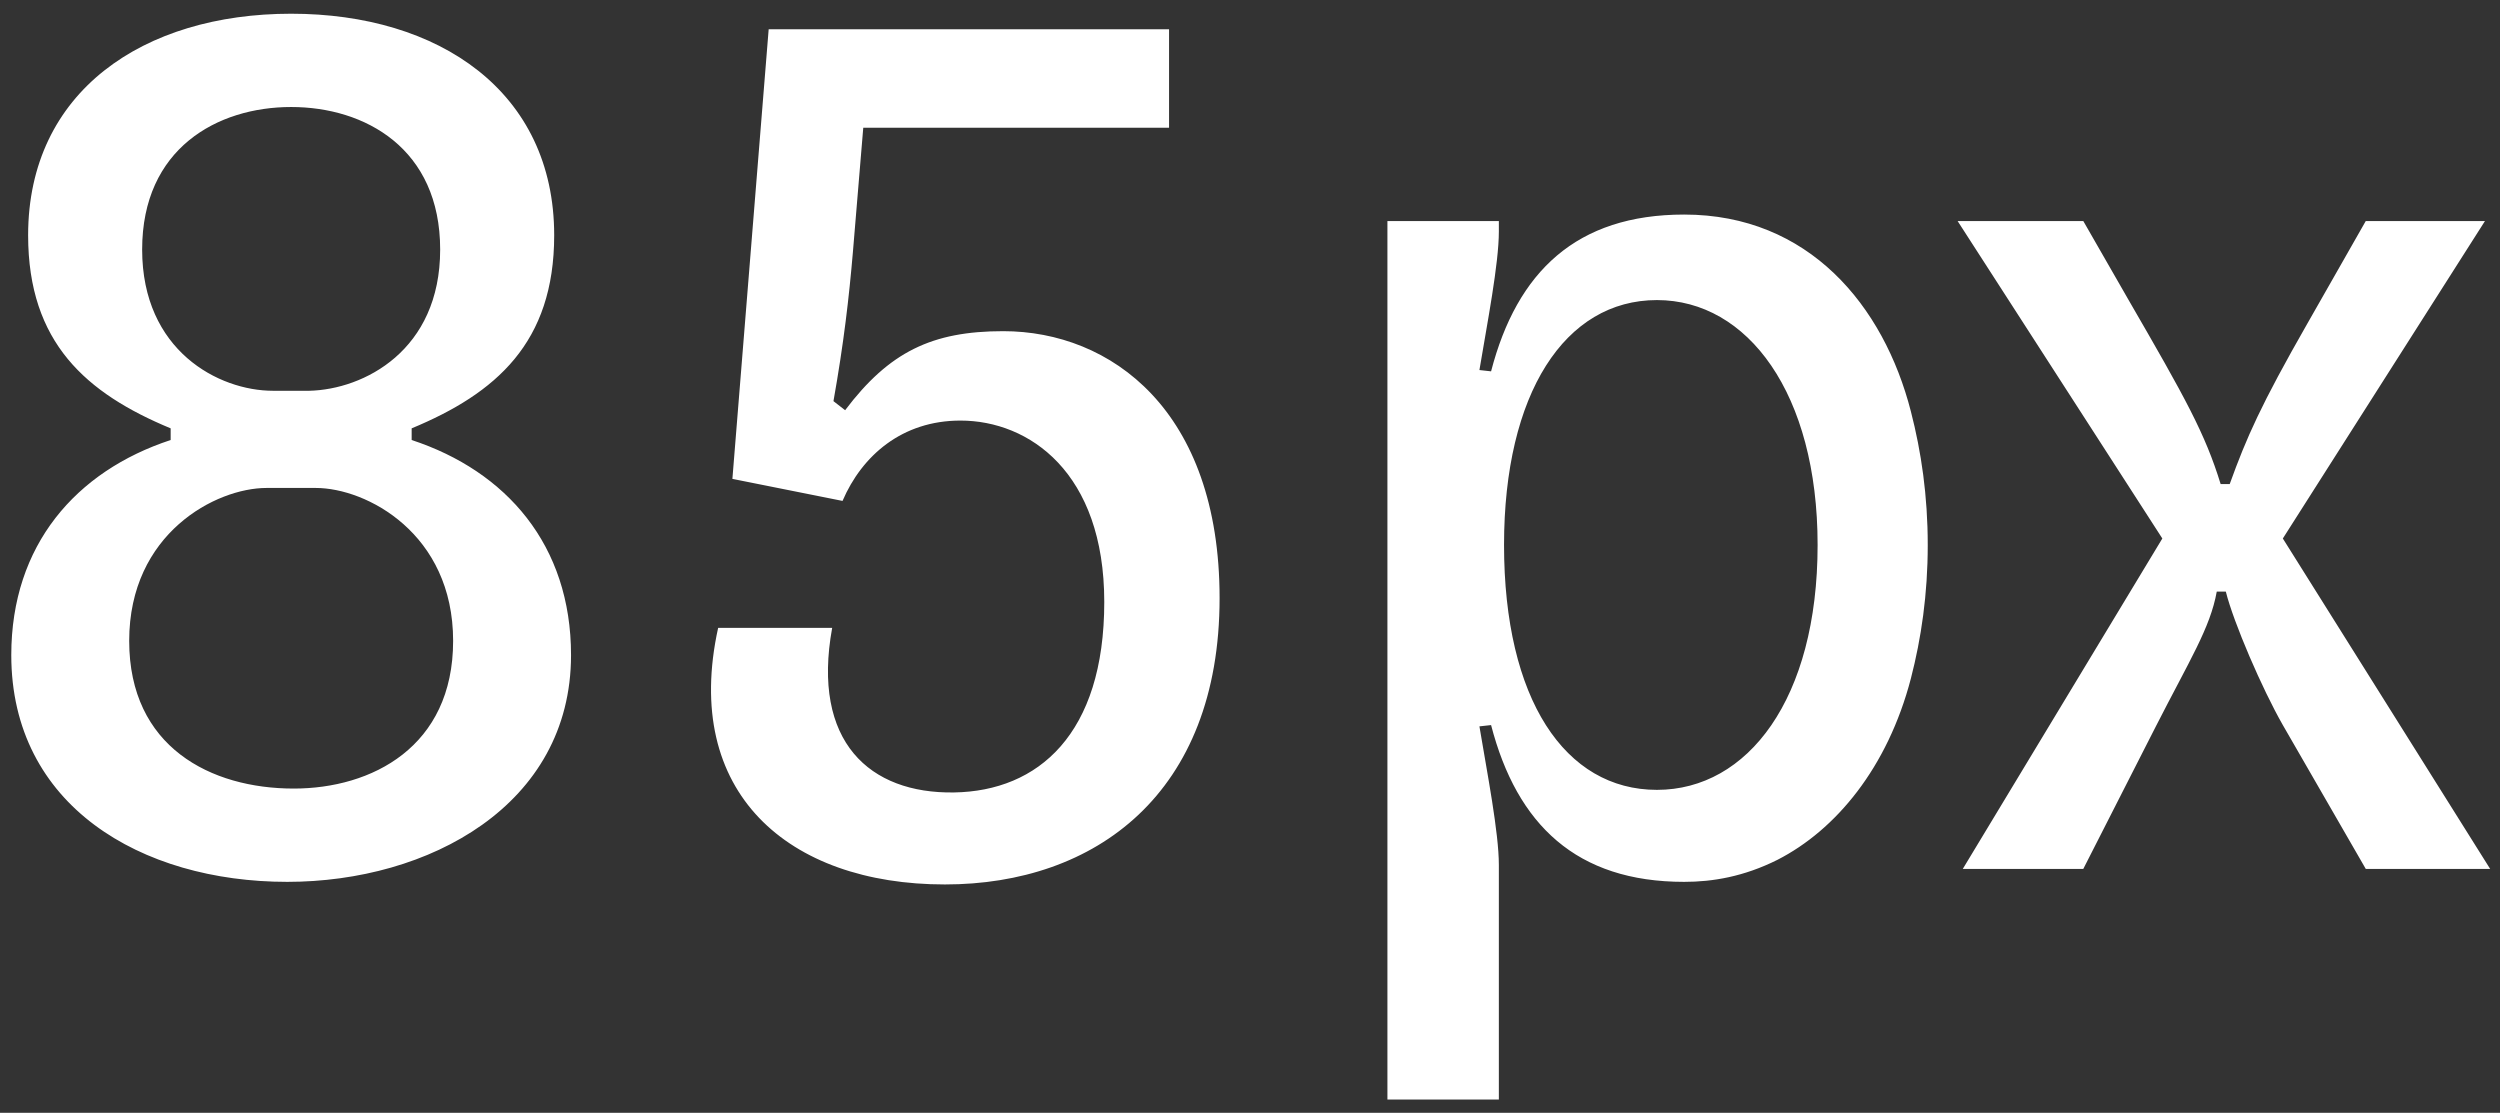 <?xml version="1.0" encoding="UTF-8"?> <svg xmlns="http://www.w3.org/2000/svg" width="164" height="73" viewBox="0 0 164 73" fill="none"><rect x="0" y="0" width="164" height="73" fill="#333333" stroke="none"/> <path d="M27.005 28.865V28.1C32.53 25.805 36.355 22.49 36.355 15.435C36.355 6 28.79 0.9 19.1 0.9C9.41 0.9 1.845 6 1.845 15.435C1.845 22.49 5.67 25.805 11.195 28.1V28.865C4.99 30.905 0.74 35.75 0.74 42.975C0.74 52.835 9.24 57.85 18.845 57.85C28.11 57.85 37.46 52.835 37.46 42.975C37.46 35.75 33.21 30.905 27.005 28.865ZM19.1 7.02C23.945 7.02 28.875 9.74 28.875 16.37C28.875 23 23.86 25.55 20.29 25.635H17.91C14.34 25.635 9.325 23 9.325 16.37C9.325 9.74 14.255 7.02 19.1 7.02ZM19.27 51.73C13.83 51.73 8.475 49.01 8.475 42.04C8.475 34.985 14.17 32.01 17.485 32.01H20.715C24.03 32.01 29.725 34.985 29.725 42.04C29.725 49.01 24.37 51.73 19.27 51.73ZM55.44 26.91L54.675 26.315C55.355 22.49 55.695 19.515 55.95 16.54L56.63 8.38H76.69V1.92H50.425L48.045 31.415L55.27 32.86C56.545 29.885 59.18 27.59 63.005 27.59C67.51 27.59 72.44 30.99 72.44 39.49C72.44 48.16 68.105 51.9 62.58 51.985C57.055 52.07 53.23 48.67 54.59 41.19H47.11C44.73 51.985 51.7 58.02 61.985 58.02C71.845 58.02 80.005 52.07 80.005 39.235C80.005 26.91 72.865 21.725 65.81 21.725C61.135 21.725 58.33 23.085 55.44 26.91ZM110.48 57.85C112.35 57.85 114.39 57.51 116.6 56.405C120.425 54.45 123.825 50.37 125.355 44.505C126.035 41.87 126.46 38.98 126.46 35.75C126.46 32.52 126.035 29.63 125.355 26.995C123.57 20.025 118.64 14.075 110.48 14.075C103.425 14.075 99.515 17.815 97.815 24.36L97.05 24.275C97.56 21.215 98.325 17.305 98.325 15.18V14.5H91.015V72.13H98.325V56.745C98.325 54.62 97.56 50.71 97.05 47.65L97.815 47.565C99.515 54.11 103.425 57.85 110.48 57.85ZM108.695 51.815C102.66 51.815 98.665 45.865 98.665 35.75C98.665 25.805 102.66 19.685 108.695 19.685C114.645 19.685 119.235 25.805 119.235 35.75C119.235 45.865 114.645 51.815 108.695 51.815ZM163.014 14.5H155.194L151.369 21.215C148.309 26.57 147.374 28.695 146.269 31.755H145.674C144.654 28.44 143.379 26.145 139.639 19.685L136.664 14.5H128.419L141.849 35.325L128.759 57H136.664L141.424 47.65C143.634 43.315 144.994 41.19 145.419 38.81H146.014C146.524 40.85 148.394 45.185 149.754 47.565L155.194 57H163.354L149.754 35.325L163.014 14.5Z" fill="white"></path> </svg> 